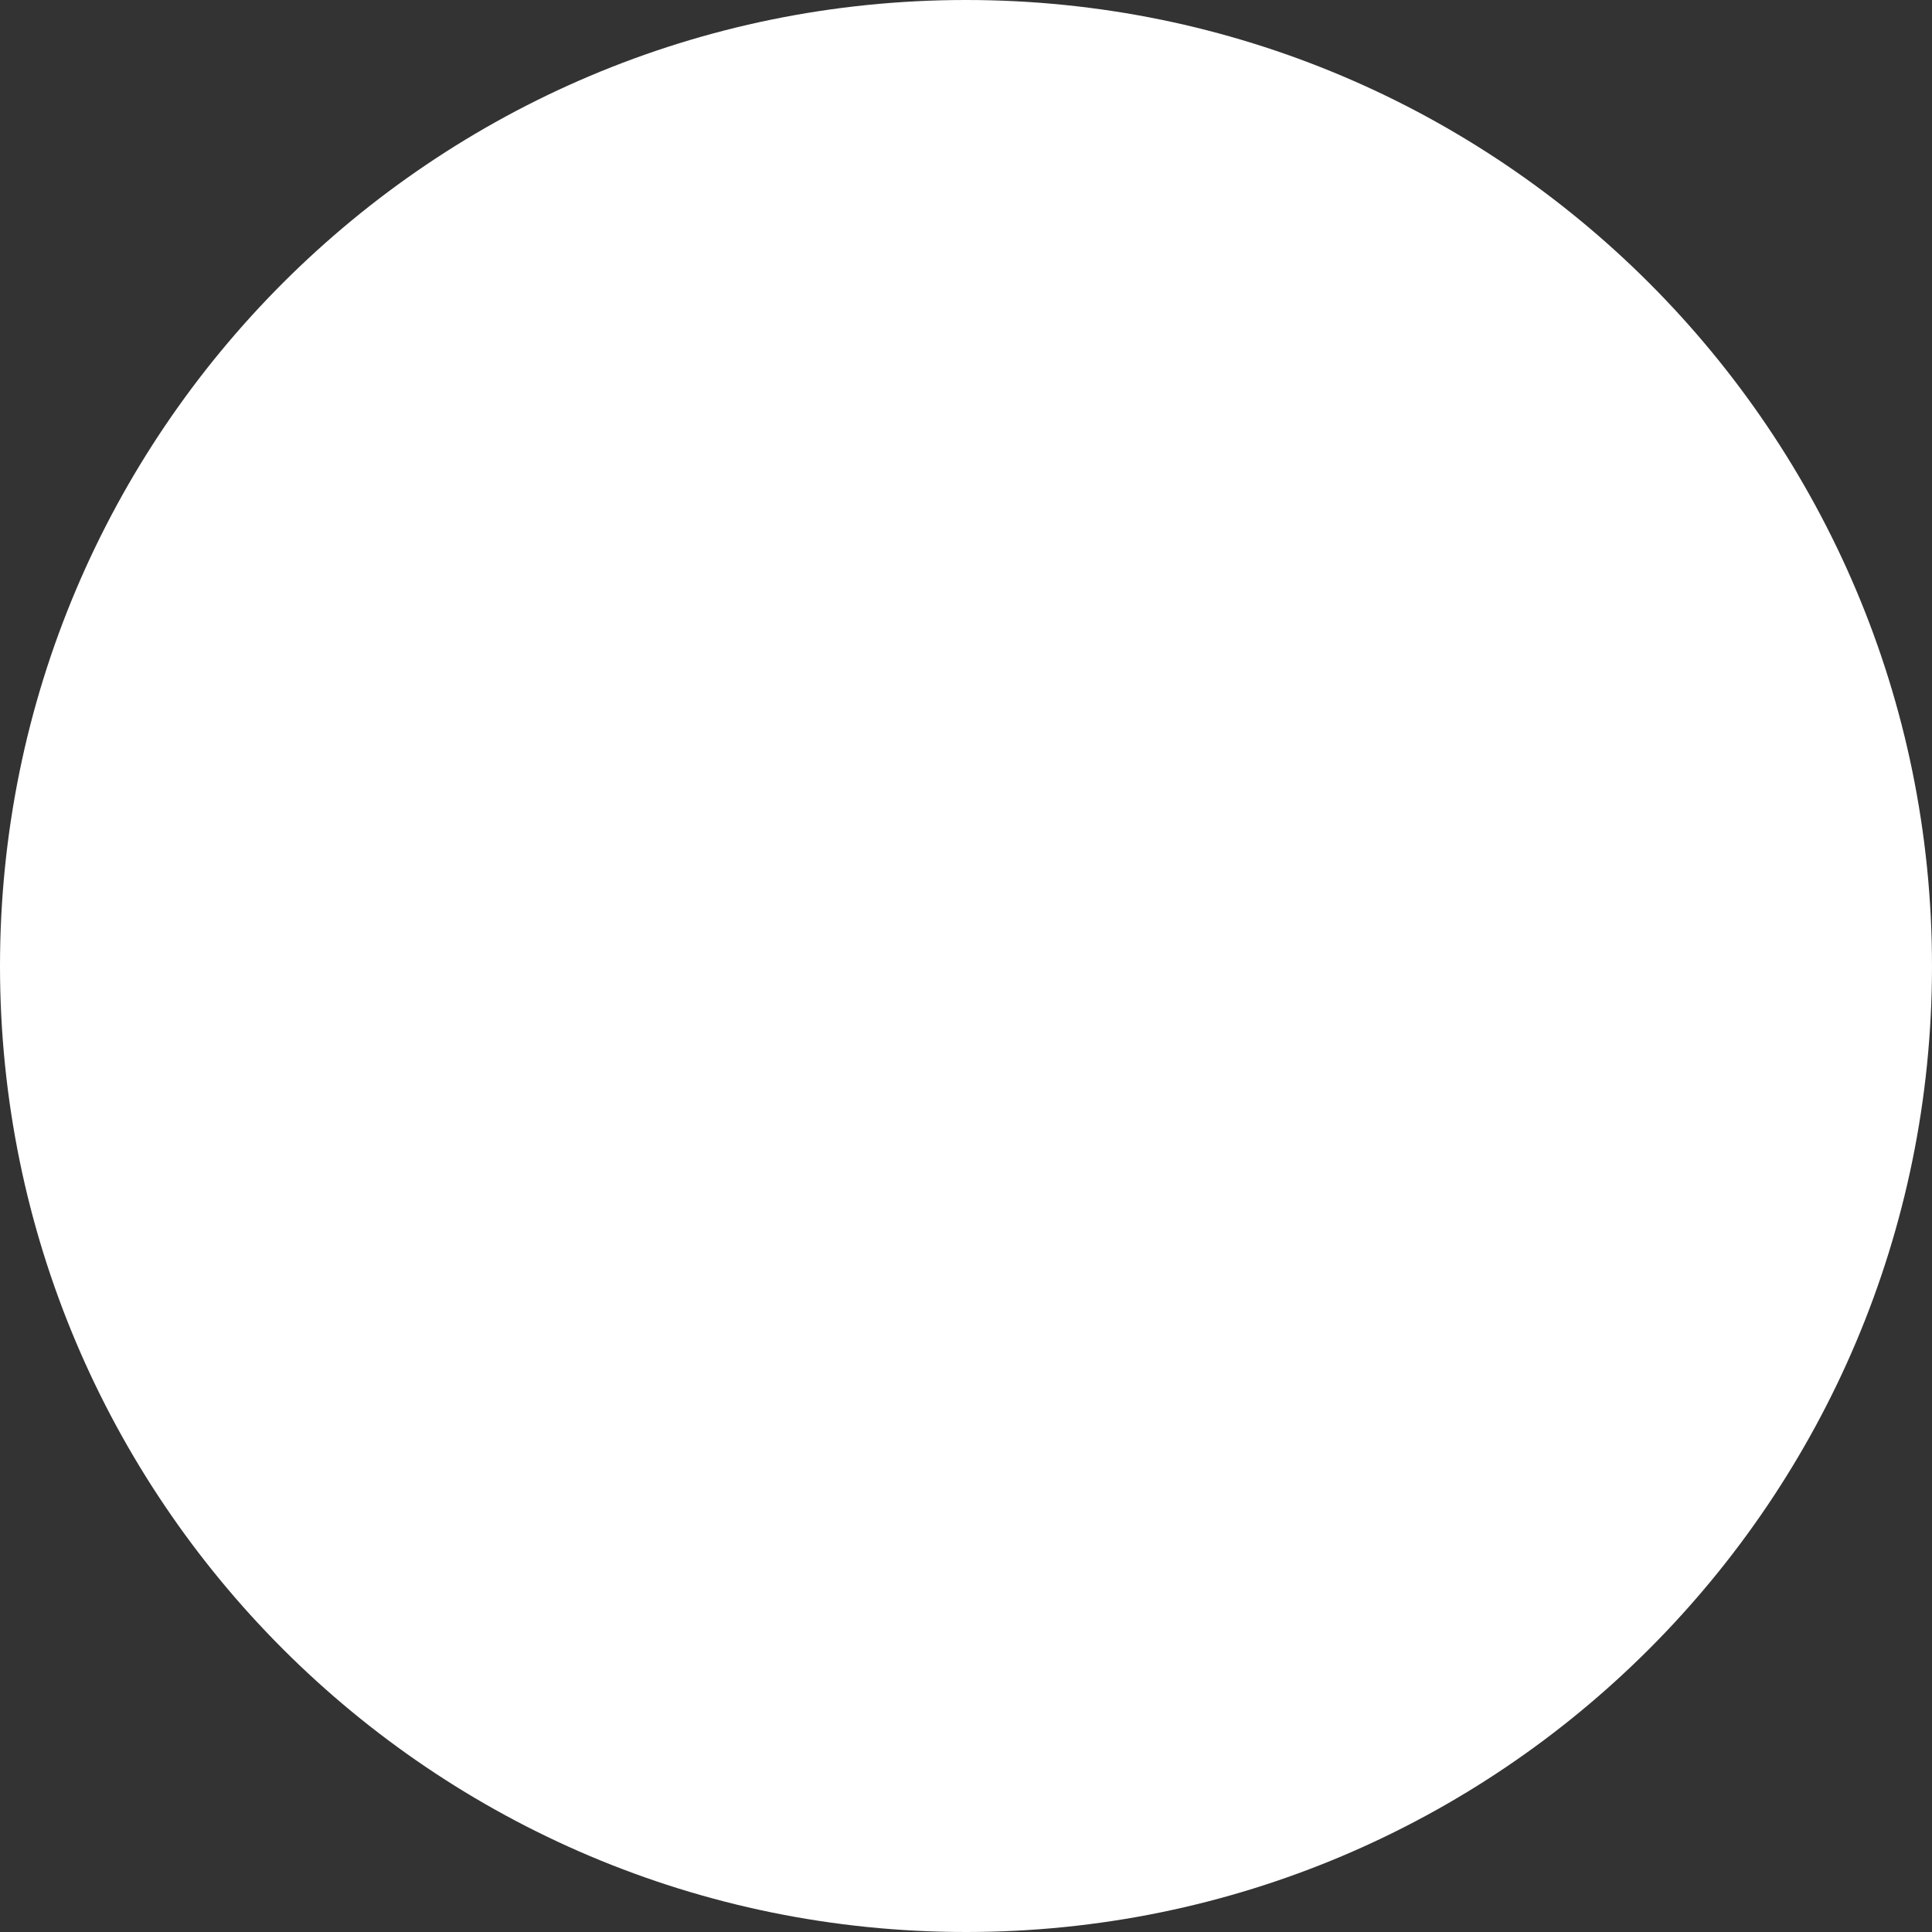 <svg xmlns="http://www.w3.org/2000/svg" width="32" height="32" viewBox="40 0 32 32" fill="none">
    <rect x="40" y="0" width="32" height="32" fill="#333333" stroke="none"/>
    <path d="M56 32C64.837 32 72 24.837 72 16C72 7.163 64.837 0 56 0C47.163 0 40 7.163 40 16C40 24.837 47.163 32 56 32Z" fill="#ffffff50"/>
    <path d="M51.853 13.266H48.21V24.207H51.853V13.266Z" fill="#ffffff"/>
    <path d="M63.809 14.265C63.424 13.849 62.953 13.522 62.428 13.305C61.904 13.089 61.34 12.989 60.773 13.012C60.346 13.007 59.92 13.065 59.509 13.183C59.162 13.281 58.836 13.444 58.549 13.663C58.127 13.978 57.769 14.371 57.495 14.821V13.265H53.865L53.876 13.795C53.883 14.148 53.887 15.238 53.887 17.063C53.887 18.888 53.88 21.269 53.865 24.206H57.497V18.101C57.486 17.798 57.527 17.496 57.618 17.207C57.767 16.838 58.008 16.513 58.318 16.263C58.649 16.003 59.062 15.868 59.483 15.882C59.753 15.861 60.024 15.911 60.269 16.026C60.515 16.142 60.726 16.318 60.883 16.539C61.21 17.086 61.365 17.719 61.33 18.355V24.206H64.962V17.936C65.055 16.611 64.644 15.299 63.809 14.265Z" fill="#ffffff"/>
    <path d="M50.053 8C49.507 7.976 48.973 8.168 48.568 8.535C48.382 8.708 48.235 8.918 48.137 9.152C48.039 9.386 47.992 9.638 48 9.892C47.994 10.143 48.04 10.392 48.135 10.623C48.23 10.855 48.372 11.065 48.552 11.239C48.746 11.422 48.975 11.565 49.226 11.658C49.476 11.75 49.742 11.792 50.009 11.78H50.031C50.304 11.793 50.578 11.752 50.835 11.659C51.092 11.566 51.329 11.423 51.531 11.239C51.715 11.068 51.859 10.858 51.955 10.626C52.051 10.393 52.095 10.143 52.085 9.892C52.089 9.64 52.041 9.39 51.944 9.158C51.847 8.925 51.703 8.715 51.522 8.54C51.325 8.357 51.094 8.215 50.842 8.122C50.59 8.029 50.322 7.988 50.053 8Z" fill="#ffffff"/>
</svg>

